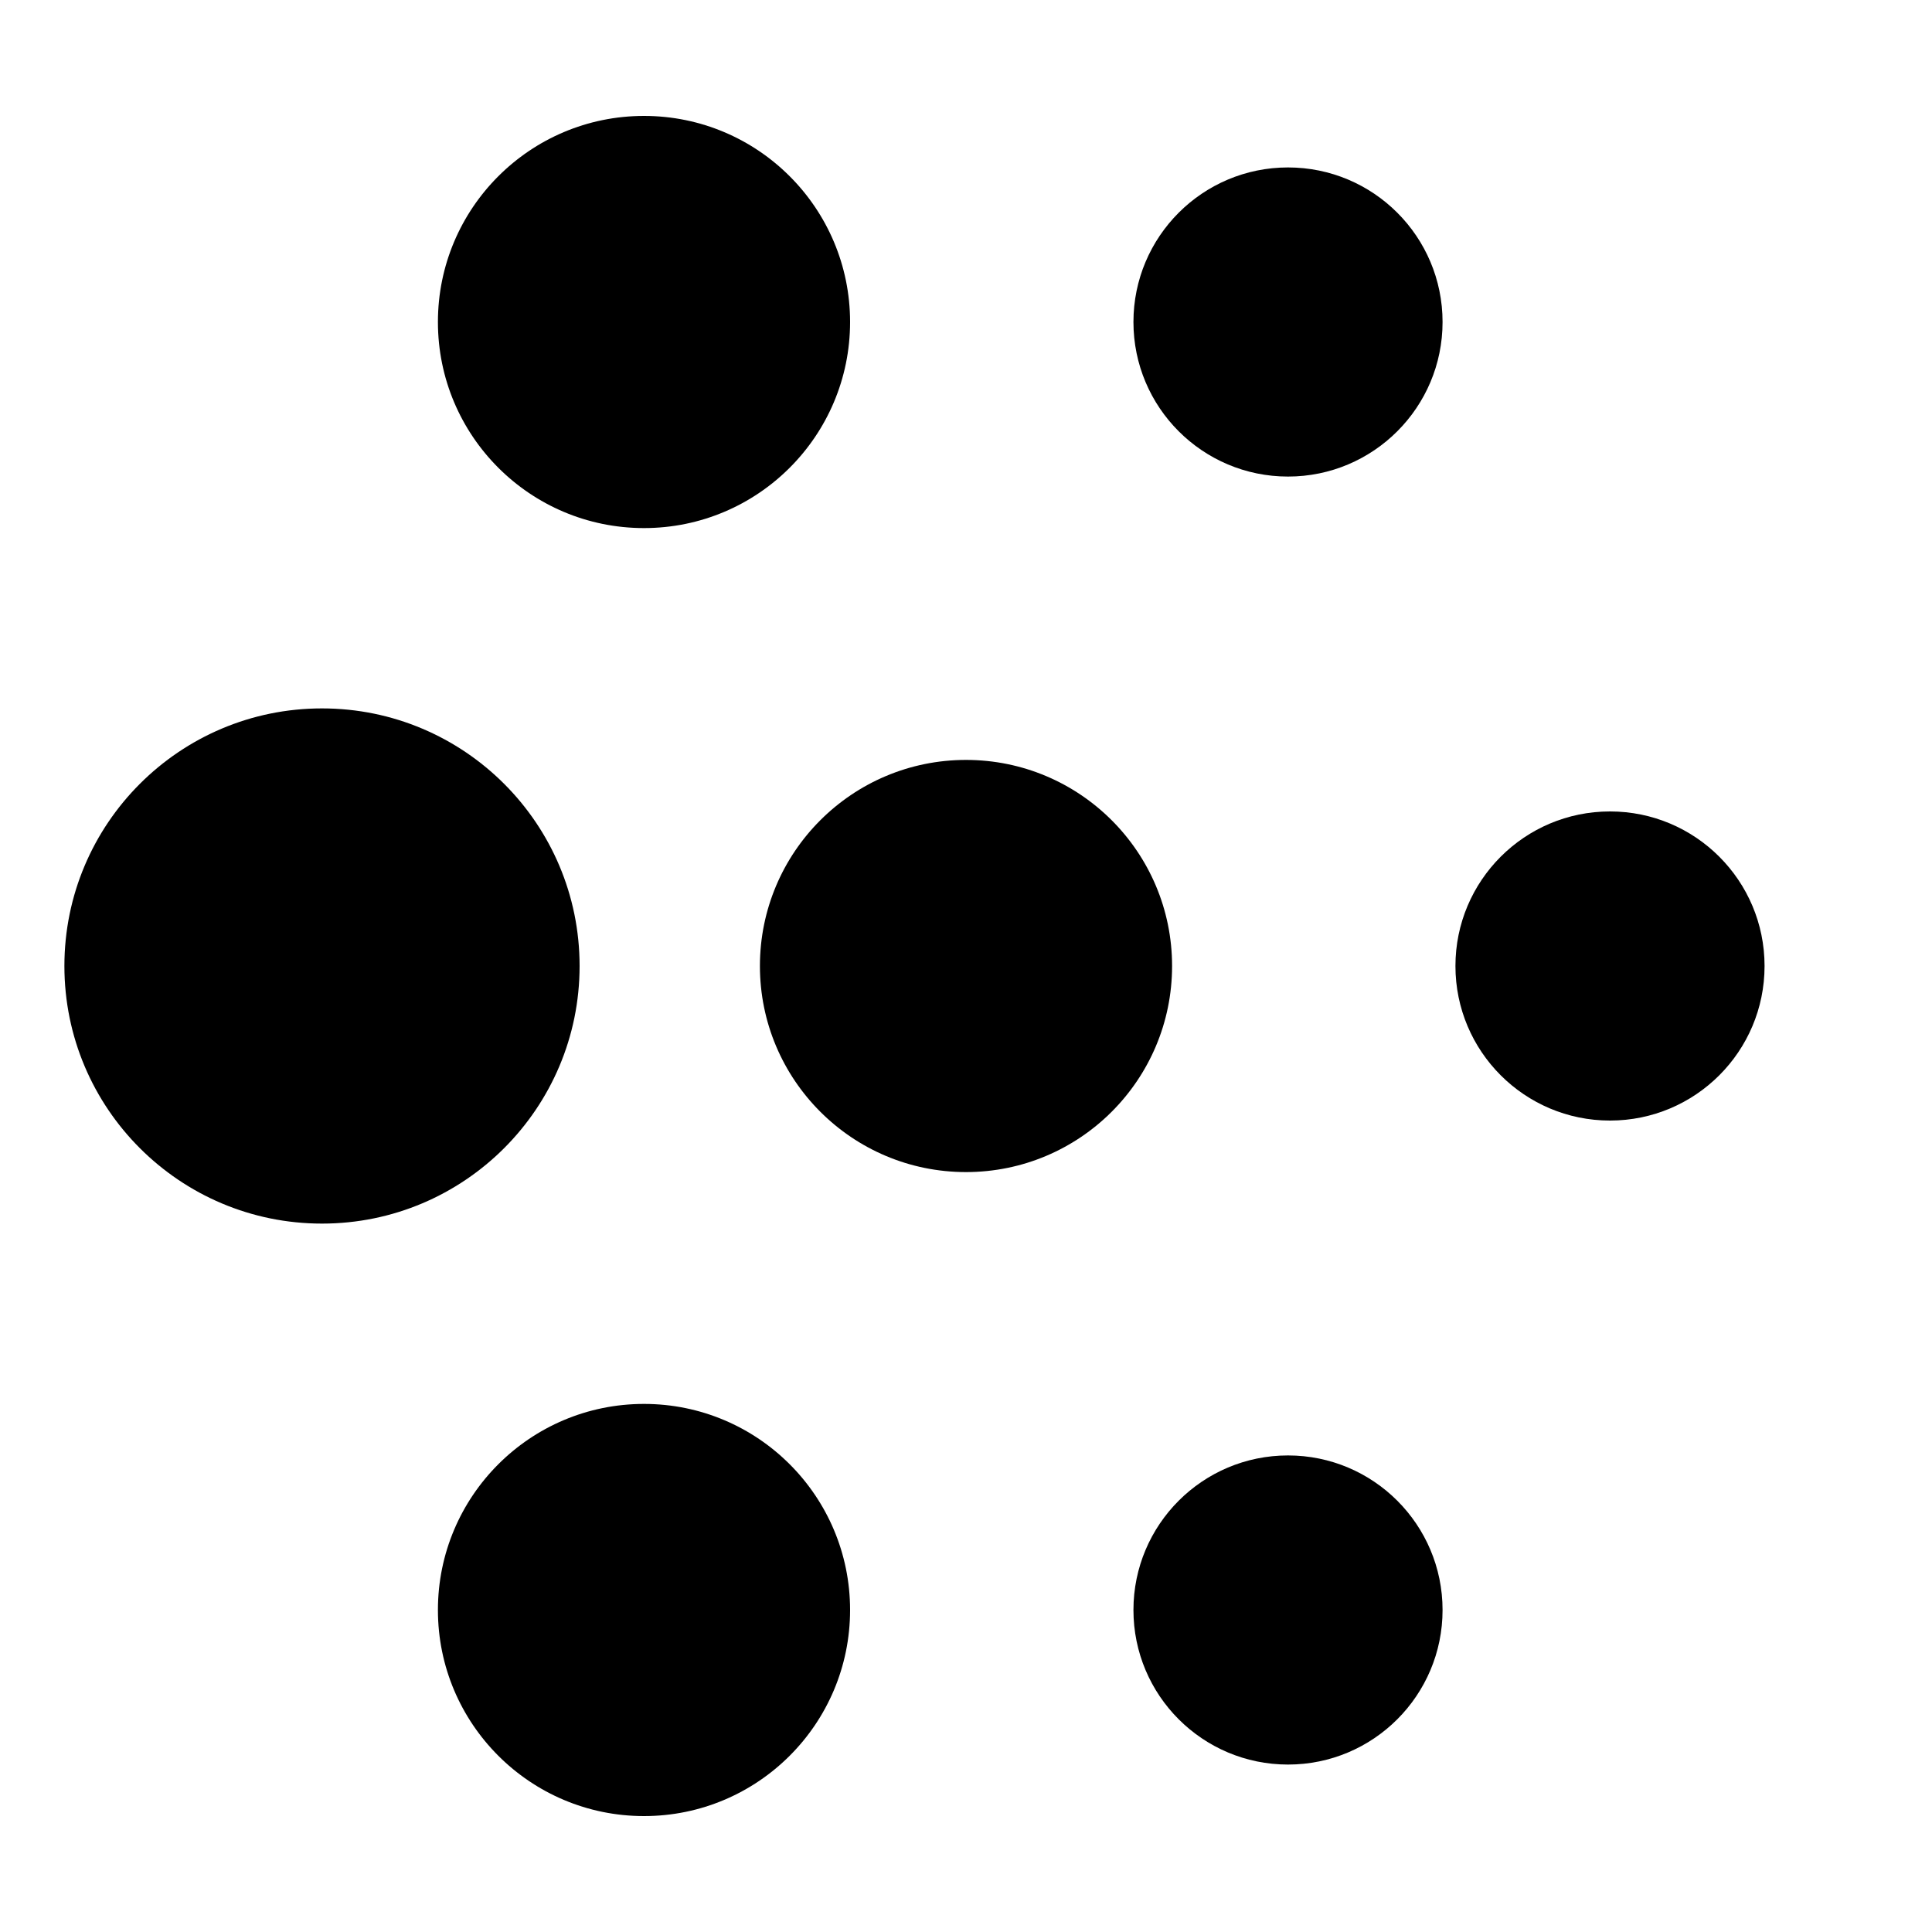 <svg width="120" height="120" viewBox="0 0 120 120" fill="none" xmlns="http://www.w3.org/2000/svg">
<circle cx="20" cy="60" r="16" fill="black"/>
<circle cx="60" cy="60" r="12.8" fill="black"/>
<circle cx="40" cy="20" r="12.8" fill="black"/>
<circle cx="40" cy="100" r="12.8" fill="black"/>
<circle cx="100" cy="60" r="9.6" fill="black"/>
<circle cx="80" cy="20" r="9.6" fill="black"/>
<circle cx="80" cy="100" r="9.6" fill="black"/>
</svg>
